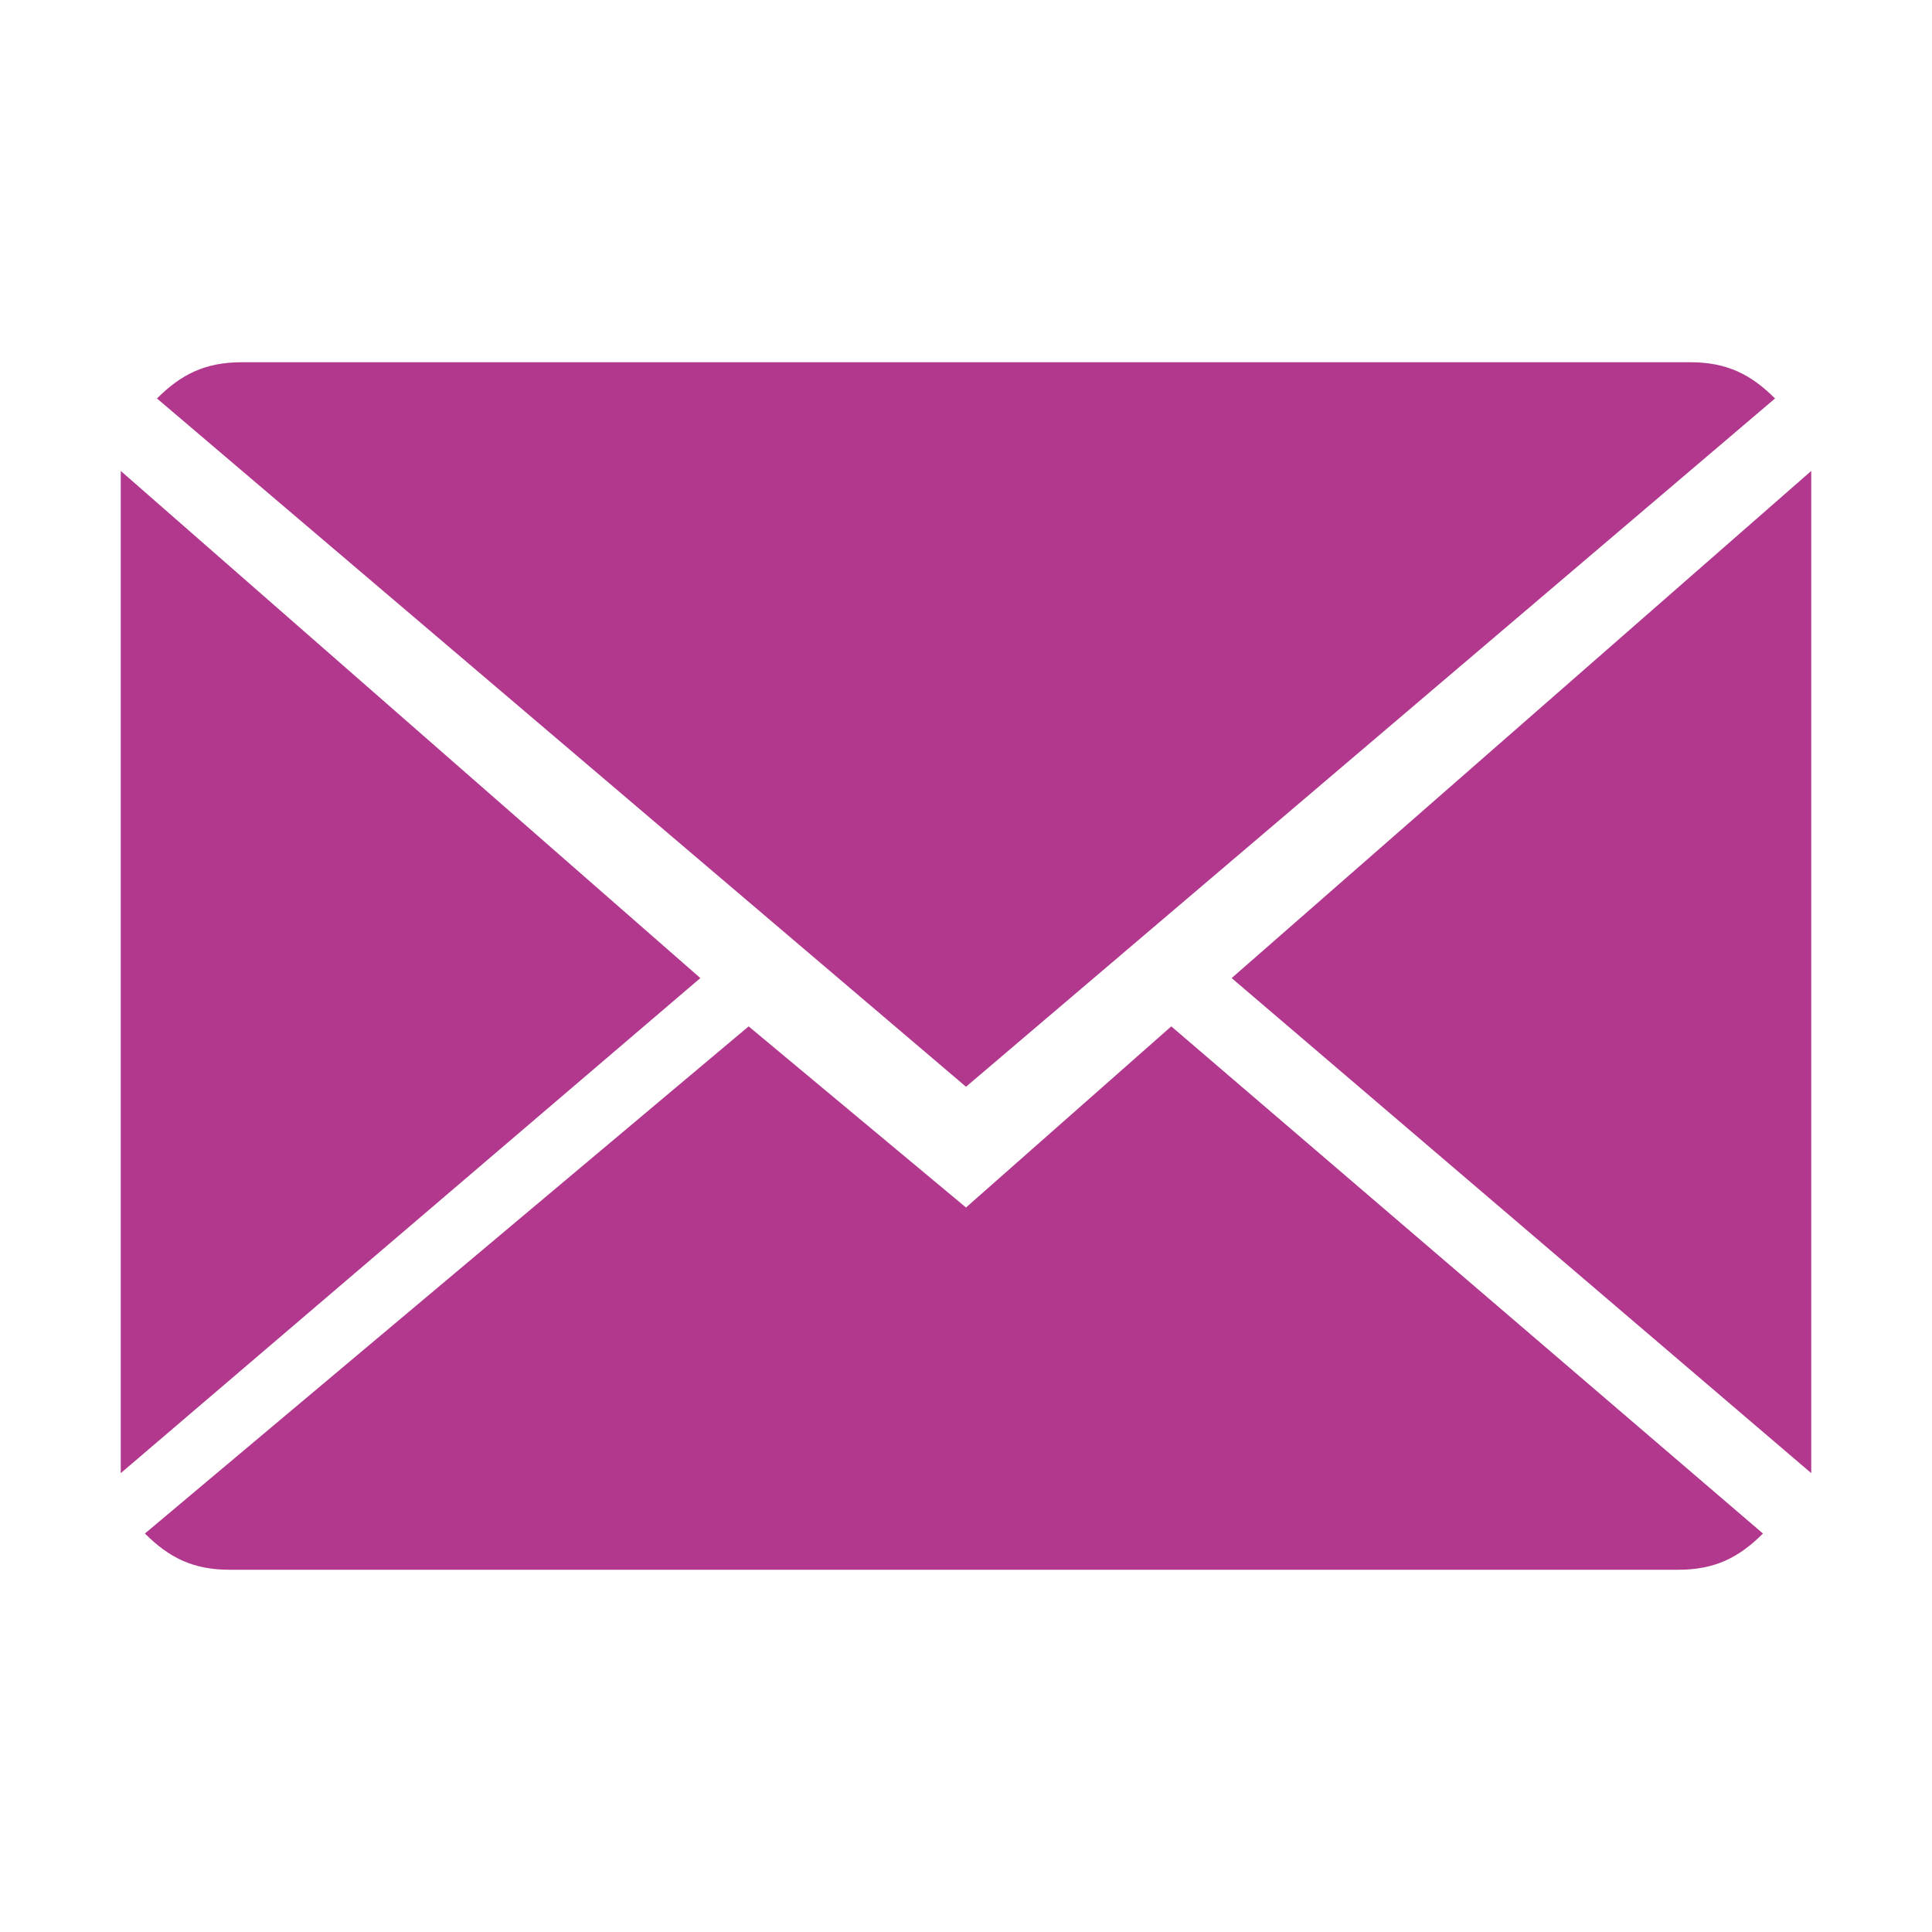 <?xml version="1.0" encoding="utf-8"?>
<!-- Generator: Adobe Illustrator 22.0.1, SVG Export Plug-In . SVG Version: 6.00 Build 0)  -->
<svg version="1.1" id="Ebene_1" xmlns:sketch="http://www.bohemiancoding.com/sketch/ns"
	 xmlns="http://www.w3.org/2000/svg" xmlns:xlink="http://www.w3.org/1999/xlink" x="0px" y="0px" viewBox="0 0 16 16"
	 style="enable-background:new 0 0 16 16;" xml:space="preserve">
<style type="text/css">
	.st0{fill:#B2388D;}
</style>
<title></title>
<g id="Icons_with_numbers">
	<g id="Group" transform="translate(-336, 0)">
		<path id="Shape" class="st0" d="M345.7,8.5l4.9,4.2c-0.2,0.2-0.4,0.3-0.7,0.3h-12c-0.3,0-0.5-0.1-0.7-0.3l5-4.2L344,10L345.7,8.5z
			 M344,9l-6.7-5.7c0.2-0.2,0.4-0.3,0.7-0.3h12c0.3,0,0.5,0.1,0.7,0.3L344,9z M351,12.2l-4.8-4.1l4.8-4.2V12.2L351,12.2z M337,12.2
			V3.9l4.8,4.2L337,12.2L337,12.2z"/>
	</g>
</g>
</svg>
